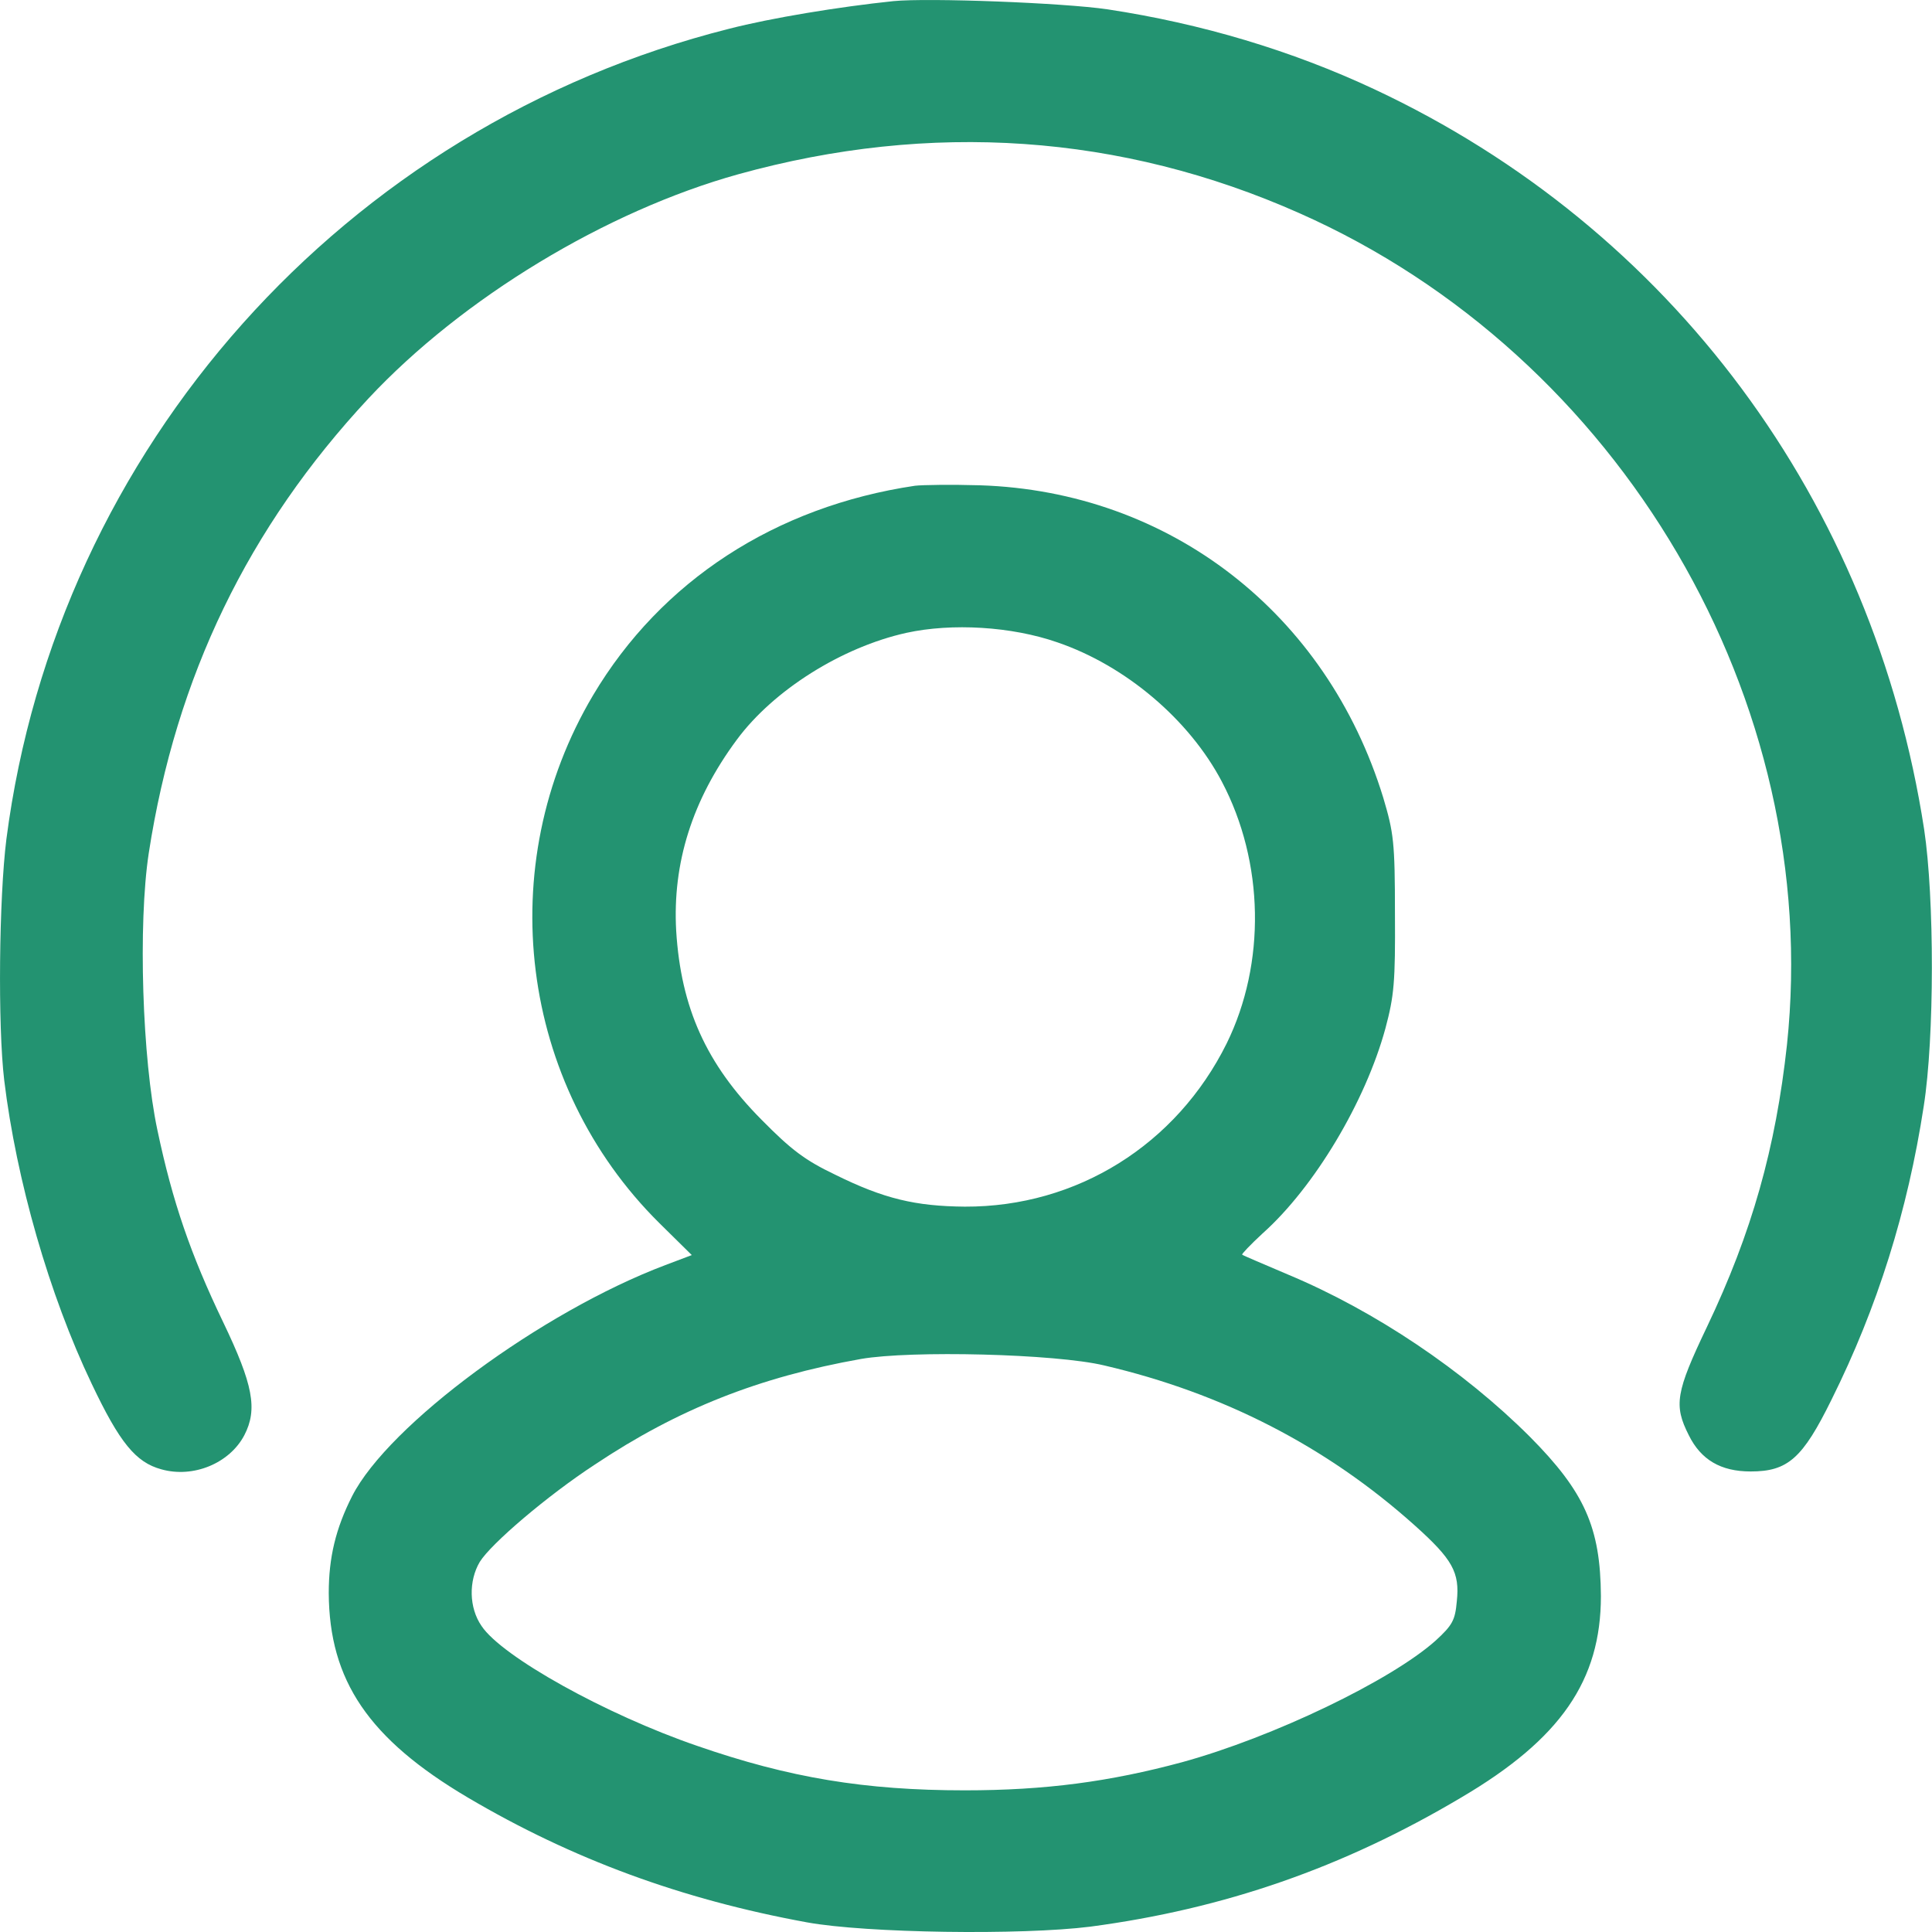 <svg width="43" height="43" viewBox="0 0 43 43" fill="none" xmlns="http://www.w3.org/2000/svg">
<path d="M19.885 0.025C18.681 0.15 17.16 0.4 16.225 0.641C7.673 2.798 1.269 9.973 0.142 18.679C-0.022 19.989 -0.051 22.83 0.094 24.044C0.364 26.268 1.096 28.82 2.039 30.795C2.665 32.114 3.022 32.547 3.59 32.702C4.303 32.904 5.112 32.567 5.439 31.941C5.738 31.363 5.632 30.814 4.967 29.427C4.245 27.925 3.84 26.75 3.503 25.151C3.166 23.572 3.07 20.567 3.311 18.987C3.917 15.058 5.526 11.736 8.203 8.866C10.293 6.631 13.49 4.696 16.437 3.877C20.713 2.692 24.951 2.981 28.919 4.744C36.074 7.912 40.581 15.597 39.772 23.254C39.522 25.546 38.992 27.434 37.991 29.533C37.297 30.987 37.249 31.276 37.586 31.941C37.856 32.49 38.299 32.75 38.963 32.75C39.792 32.75 40.119 32.461 40.764 31.151C41.785 29.1 42.459 26.952 42.816 24.621C43.056 23.1 43.056 19.989 42.825 18.458C41.699 11.158 37.191 5.081 30.594 1.989C28.745 1.123 26.742 0.525 24.652 0.208C23.67 0.063 20.665 -0.052 19.885 0.025Z" fill="#239371"/>
<path d="M20.366 10.811C17.256 11.273 14.713 12.93 13.201 15.472C10.948 19.267 11.555 24.13 14.675 27.222L15.397 27.934L14.81 28.156C12.055 29.196 8.646 31.71 7.837 33.299C7.471 34.021 7.317 34.666 7.317 35.456C7.327 37.401 8.203 38.702 10.418 40.011C12.739 41.379 15.166 42.274 17.959 42.785C19.278 43.026 22.736 43.074 24.267 42.881C27.243 42.486 29.891 41.571 32.53 40.002C34.736 38.702 35.631 37.401 35.631 35.523C35.621 33.992 35.265 33.202 34.052 31.979C32.578 30.506 30.604 29.177 28.668 28.368C28.129 28.137 27.667 27.944 27.647 27.925C27.628 27.915 27.83 27.703 28.1 27.453C29.256 26.422 30.392 24.515 30.835 22.888C31.028 22.166 31.057 21.857 31.047 20.336C31.047 18.737 31.018 18.535 30.787 17.755C29.525 13.642 26.029 10.936 21.811 10.801C21.175 10.782 20.53 10.792 20.366 10.811ZM23.535 14.297C25.057 14.817 26.472 16.021 27.195 17.398C28.139 19.19 28.177 21.443 27.301 23.225C26.183 25.479 23.968 26.865 21.474 26.856C20.376 26.846 19.673 26.682 18.585 26.143C17.92 25.825 17.612 25.594 16.948 24.92C15.715 23.678 15.156 22.426 15.05 20.721C14.964 19.209 15.407 17.803 16.399 16.464C17.217 15.357 18.739 14.403 20.174 14.085C21.185 13.864 22.514 13.941 23.535 14.297ZM24.575 30.39C27.214 31.006 29.525 32.191 31.49 33.953C32.328 34.705 32.492 34.994 32.424 35.639C32.386 36.063 32.328 36.169 31.952 36.515C30.96 37.401 28.341 38.663 26.309 39.221C24.7 39.655 23.265 39.847 21.474 39.847C19.249 39.847 17.564 39.568 15.513 38.856C13.49 38.162 11.169 36.872 10.717 36.188C10.437 35.783 10.428 35.186 10.678 34.763C10.928 34.358 12.181 33.289 13.24 32.596C15.089 31.363 16.89 30.65 19.163 30.246C20.27 30.053 23.487 30.13 24.575 30.39Z" fill="#239371"/>
</svg>
